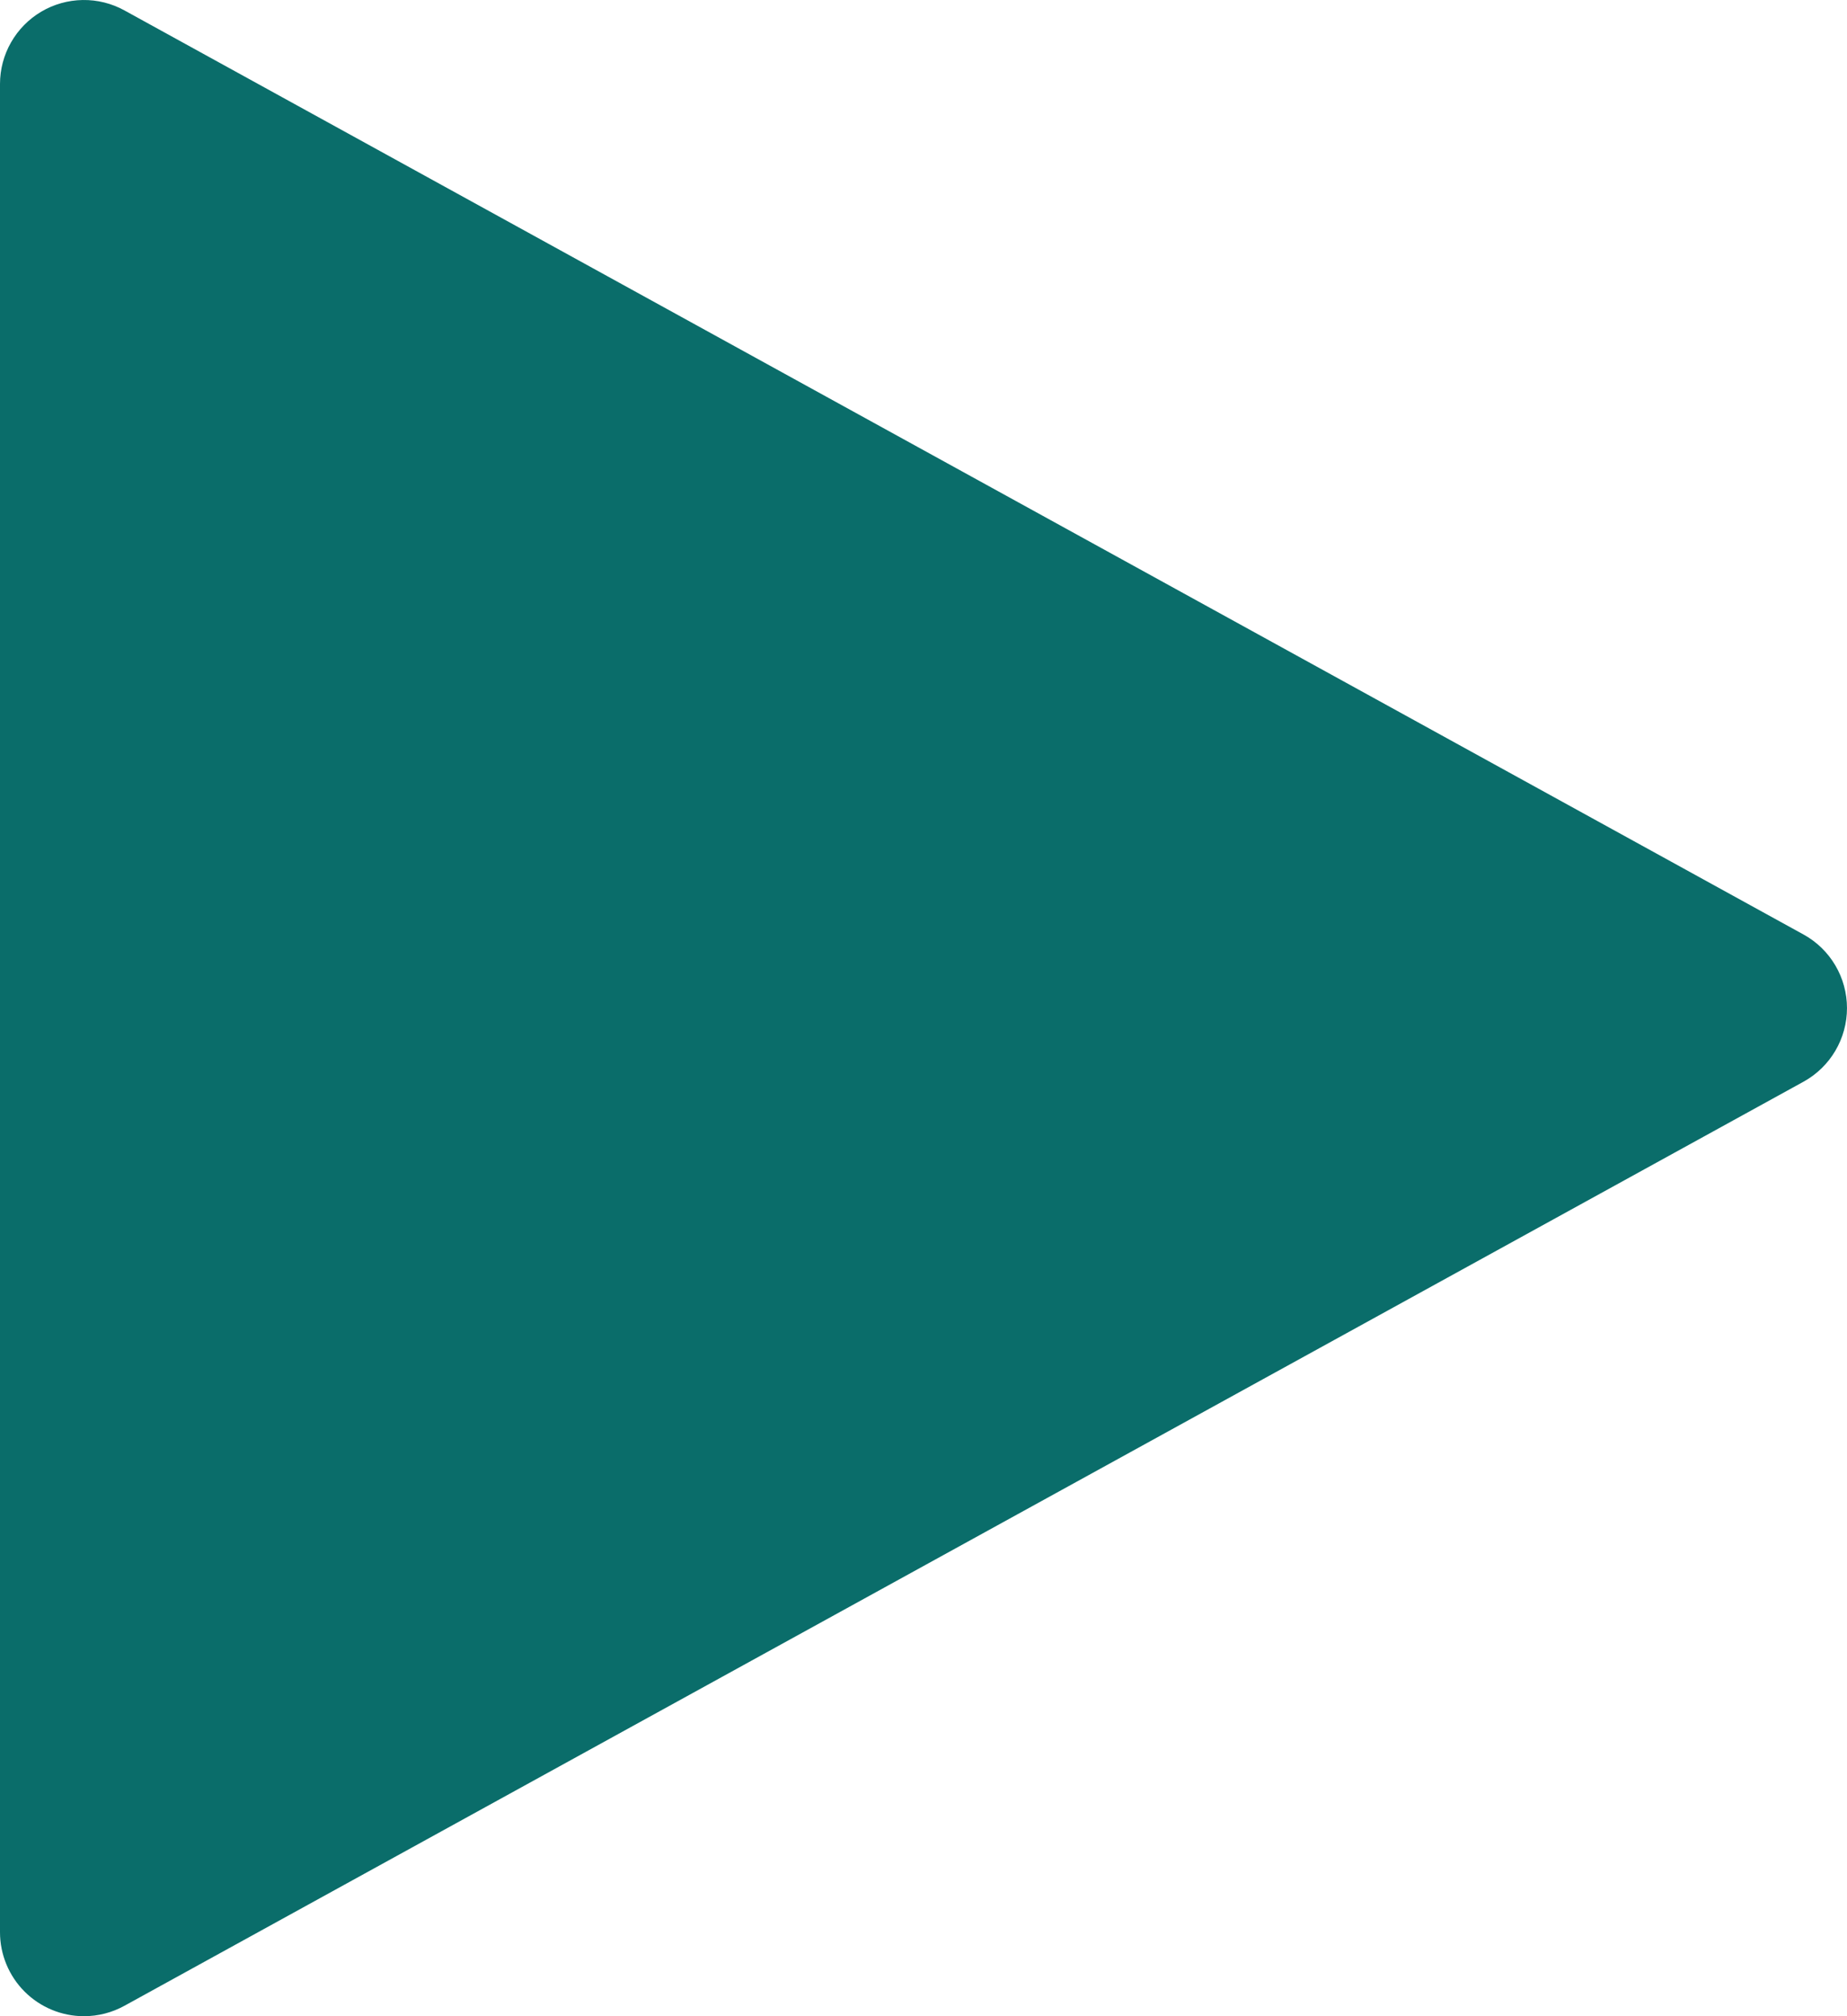 <?xml version="1.0" encoding="UTF-8"?> <svg xmlns="http://www.w3.org/2000/svg" width="99" height="108" viewBox="0 0 99 108" fill="none"> <path d="M4.5 108C3.307 108 2.162 107.526 1.318 106.682C0.474 105.838 0 104.693 0 103.5V4.499C0 3.717 0.204 2.949 0.592 2.27C0.979 1.591 1.537 1.024 2.21 0.626C2.883 0.228 3.649 0.013 4.43 0.001C5.212 -0.012 5.984 0.18 6.669 0.557L96.67 50.058C97.375 50.446 97.964 51.017 98.373 51.71C98.783 52.404 98.999 53.194 98.999 54C98.999 54.805 98.783 55.596 98.373 56.289C97.964 56.983 97.375 57.553 96.67 57.942L6.669 107.442C6.005 107.808 5.259 108 4.5 108Z" fill="#0A6D6A"></path> </svg> 